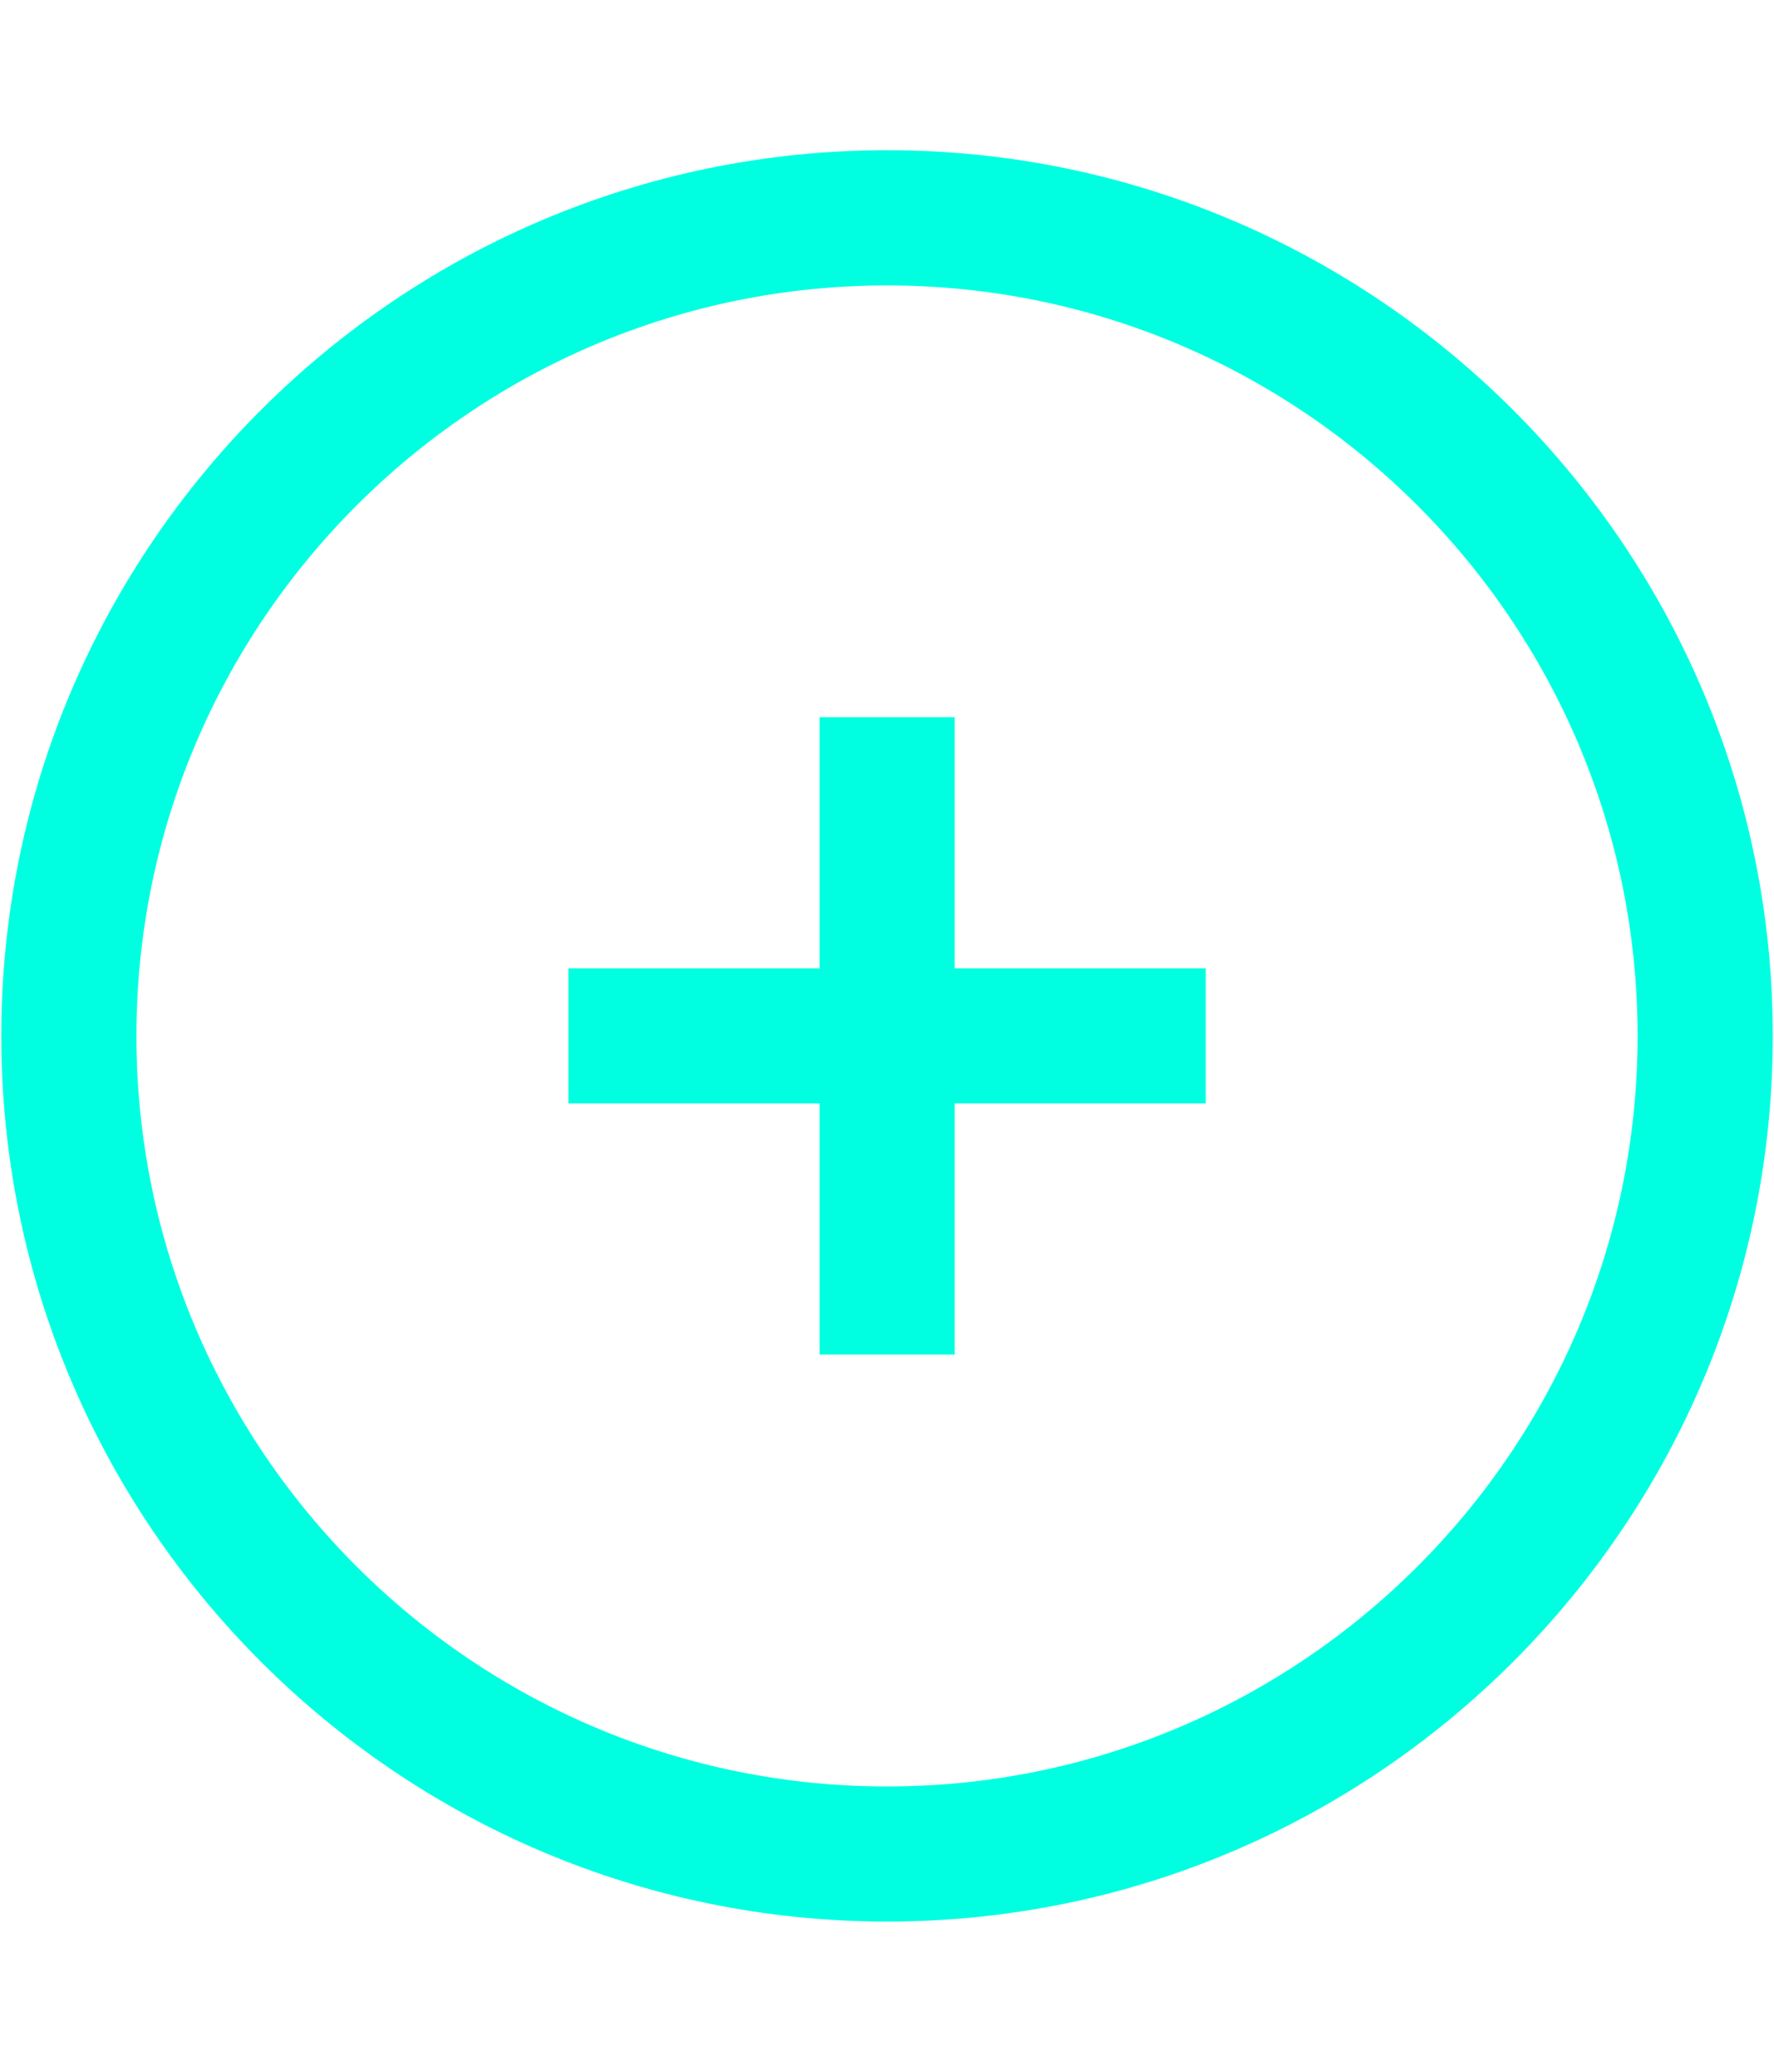 <?xml version="1.0" encoding="utf-8"?>
<!-- Generator: Adobe Illustrator 16.0.0, SVG Export Plug-In . SVG Version: 6.00 Build 0)  -->
<!DOCTYPE svg PUBLIC "-//W3C//DTD SVG 1.1//EN" "http://www.w3.org/Graphics/SVG/1.1/DTD/svg11.dtd">
<svg version="1.1" id="Layer_1" xmlns="http://www.w3.org/2000/svg" xmlns:xlink="http://www.w3.org/1999/xlink" x="0px" y="0px"
	 width="26.253px" height="30.661px" viewBox="0 0 26.253 30.661" enable-background="new 0 0 26.253 30.661" xml:space="preserve">
<path fill="#00FFE1" d="M13.128,2.223c-7.229,0-13.109,5.88-13.109,13.107s5.881,13.107,13.109,13.107
	c7.227,0,13.107-5.88,13.107-13.107S20.354,2.223,13.128,2.223z M13.128,26.438c-6.126,0-11.109-4.982-11.109-11.107
	c0-6.124,4.983-11.107,11.109-11.107c6.124,0,11.106,4.983,11.106,11.107C24.234,21.455,19.252,26.438,13.128,26.438z M14.128,14.33
	h3.716v2h-3.716v3.717h-2V16.33H8.411v-2h3.717v-3.717h2V14.33z"/>
</svg>
